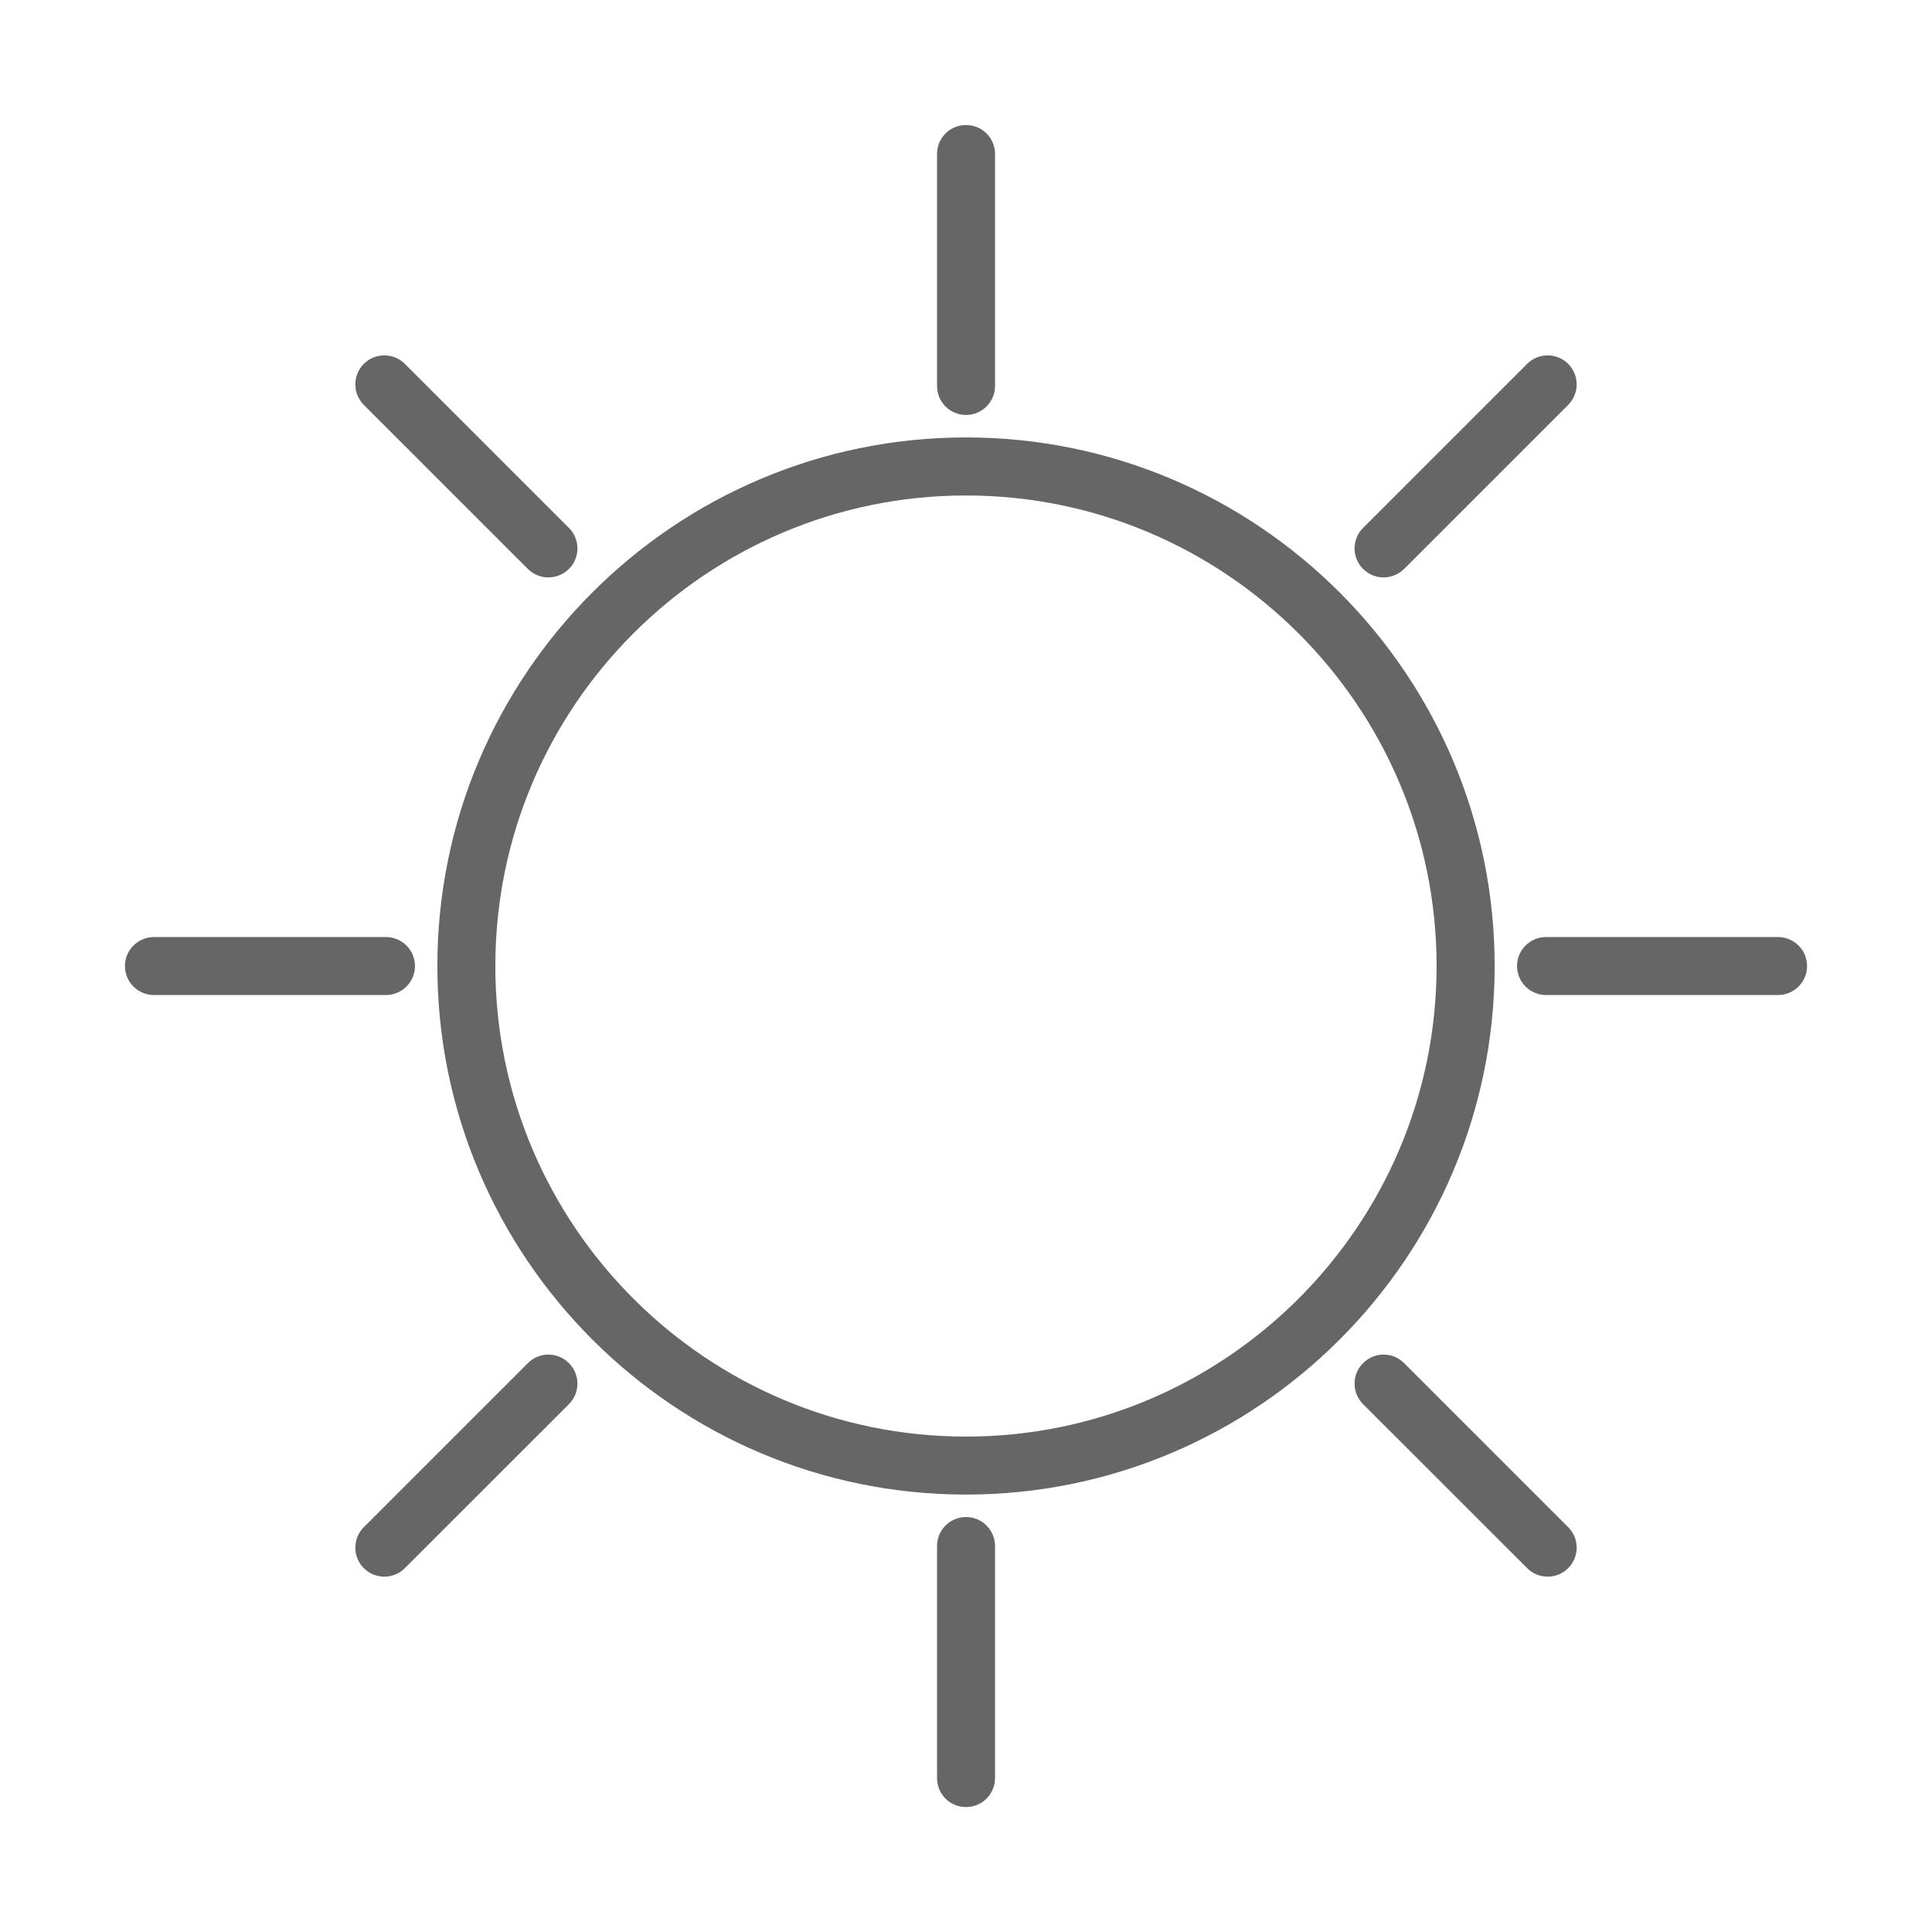 <svg clip-rule="evenodd" fill-rule="evenodd" height="2.709mm" image-rendering="optimizeQuality" shape-rendering="geometricPrecision" text-rendering="geometricPrecision" viewBox="0 0 270.92 270.92" width="2.709mm" xmlns="http://www.w3.org/2000/svg"><path d="m135.46 201.45c-36.39 0-66-29.6-66-65.99s29.61-65.98 66-65.98c36.38 0 65.99 29.59 65.99 65.98s-29.61 65.99-65.99 65.99zm-61.44-10.3-23 23c-1.59 1.58-1.59 4.17 0 5.75.79.8 1.83 1.19 2.88 1.19 1.03 0 2.08-.39 2.87-1.19l23.01-23c1.59-1.6 1.59-4.16 0-5.75-1.59-1.6-4.16-1.6-5.76 0zm122.88 0c-1.59-1.6-4.17-1.6-5.76 0-1.59 1.59-1.59 4.15 0 5.75l23.01 23c.79.8 1.83 1.19 2.88 1.19 1.03 0 2.07-.39 2.87-1.19 1.59-1.58 1.59-4.17 0-5.75zm-122.88-111.37c.8.79 1.84 1.19 2.87 1.19 1.05 0 2.09-.4 2.89-1.19 1.59-1.59 1.59-4.16 0-5.75l-23.01-23.01c-1.59-1.58-4.16-1.58-5.75 0-1.59 1.59-1.59 4.17 0 5.76zm119.99 1.19c1.04 0 2.09-.4 2.89-1.19l23-23c1.59-1.59 1.59-4.17 0-5.76-1.6-1.58-4.16-1.58-5.75 0l-23.01 23.01c-1.59 1.59-1.59 4.16 0 5.75.8.79 1.84 1.19 2.87 1.19zm-135.82 54.49c0-2.24-1.82-4.06-4.07-4.06h-32.53c-2.25 0-4.07 1.82-4.07 4.06 0 2.25 1.82 4.07 4.07 4.07h32.53c2.25 0 4.07-1.82 4.07-4.07zm77.27 77.27c-2.26 0-4.06 1.82-4.06 4.07v32.53c0 2.26 1.8 4.07 4.06 4.07 2.25 0 4.07-1.81 4.07-4.07v-32.53c0-2.25-1.82-4.07-4.07-4.07zm113.87-81.33h-32.53c-2.25 0-4.07 1.82-4.07 4.06 0 2.25 1.82 4.07 4.07 4.07h32.53c2.25 0 4.07-1.82 4.07-4.07 0-2.24-1.82-4.06-4.07-4.06zm-113.87-73.21c2.25 0 4.07-1.82 4.07-4.06v-32.54c0-2.25-1.82-4.06-4.07-4.06-2.26 0-4.06 1.81-4.06 4.06v32.54c0 2.24 1.8 4.06 4.06 4.06zm0 3.15c-40.87 0-74.13 33.25-74.13 74.12 0 40.88 33.26 74.12 74.13 74.12s74.13-33.24 74.13-74.12c0-40.87-33.26-74.12-74.13-74.12z" fill="#666" fill-rule="nonzero"/></svg>
